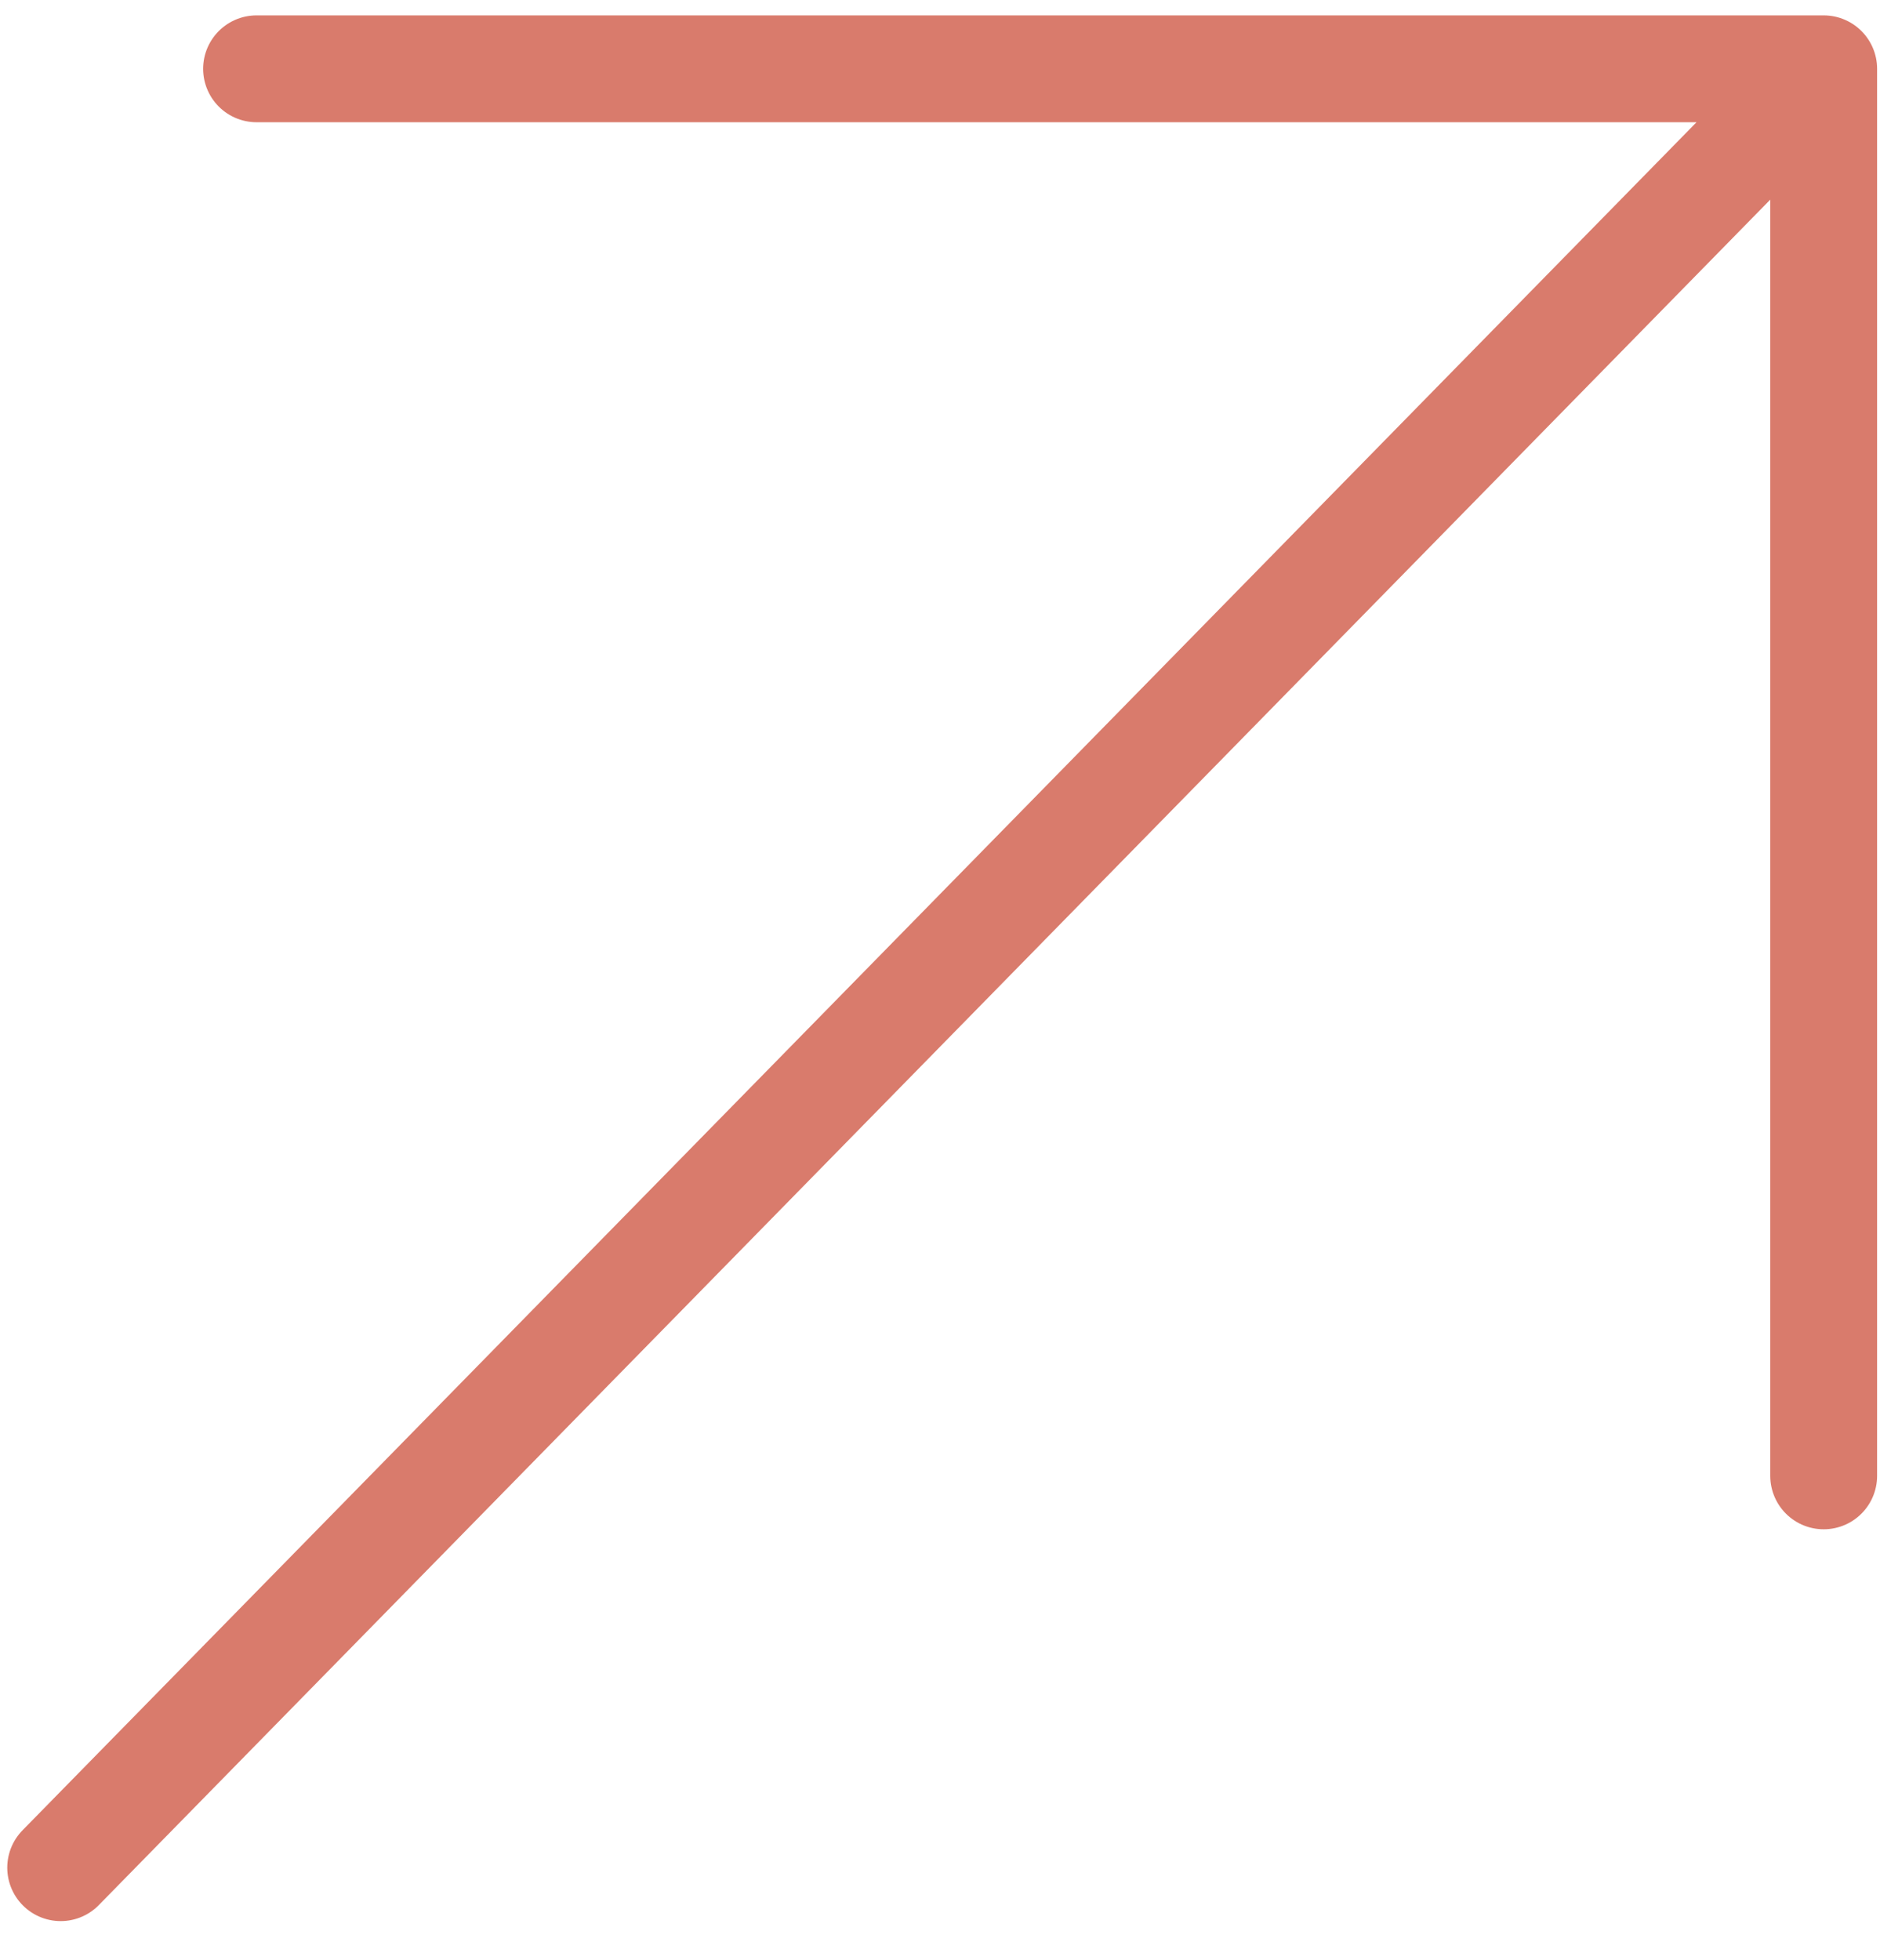 <?xml version="1.0" encoding="UTF-8"?> <svg xmlns="http://www.w3.org/2000/svg" width="47" height="49" viewBox="0 0 47 49" fill="none"><path d="M6.414 1.72L45.592 1.72M45.592 1.72L45.592 36.891M45.592 1.72L1.517 46.685" stroke="#D97B6C" stroke-width="2.671" stroke-linecap="round" stroke-linejoin="round"></path></svg> 